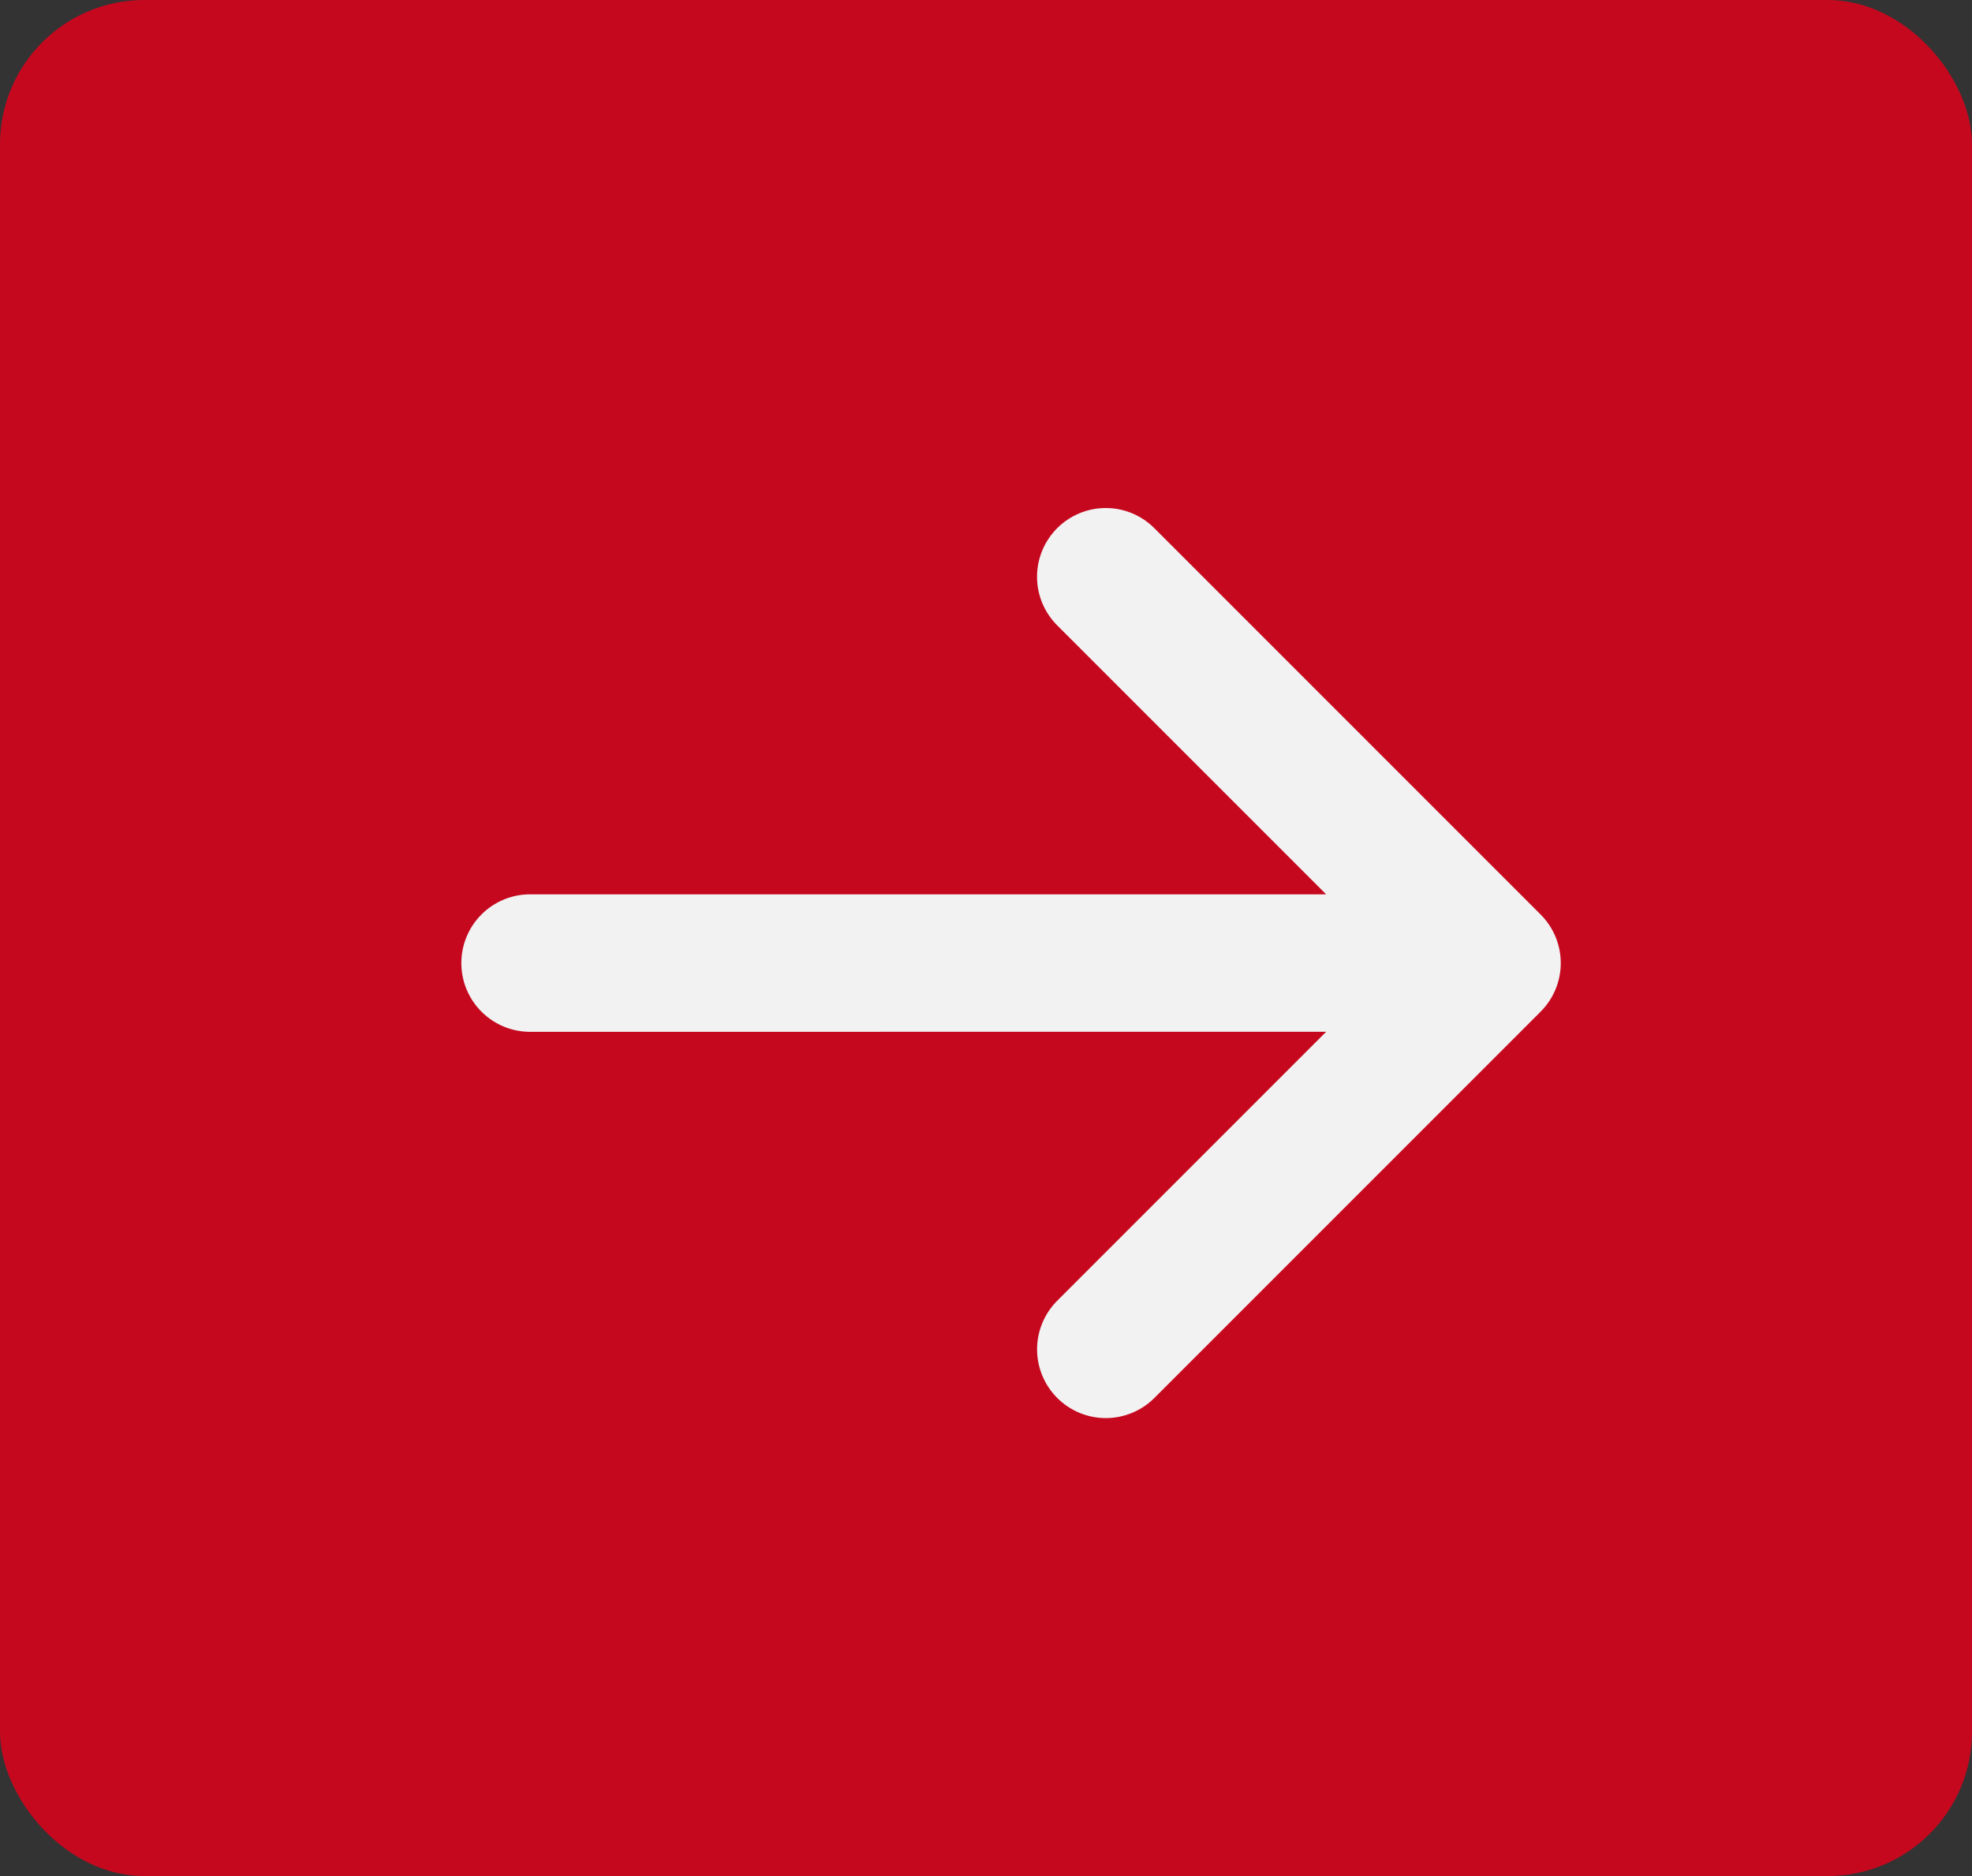 <?xml version="1.0" encoding="UTF-8"?> <svg xmlns="http://www.w3.org/2000/svg" width="41" height="39" viewBox="0 0 41 39" fill="none"><rect x="0" y="0" width="41" height="39" fill="#333333" stroke="none"/><rect width="41" height="39" rx="3" fill="#C6081F"></rect><path fill-rule="evenodd" clip-rule="evenodd" d="M11.02 21.45C10.641 21.45 10.278 21.299 10.01 21.031C9.742 20.763 9.591 20.399 9.592 20.02C9.592 19.641 9.743 19.277 10.011 19.01C10.279 18.742 10.643 18.591 11.022 18.592L27.572 18.592L21.98 13C21.712 12.732 21.561 12.369 21.561 11.99C21.561 11.611 21.712 11.248 21.98 10.98C22.248 10.712 22.611 10.561 22.99 10.561C23.369 10.561 23.732 10.712 24 10.98L32.031 19.011C32.299 19.279 32.45 19.642 32.45 20.021C32.45 20.4 32.299 20.763 32.031 21.031L24.001 29.061C23.733 29.329 23.37 29.48 22.991 29.48C22.612 29.48 22.248 29.329 21.981 29.061C21.713 28.793 21.562 28.43 21.562 28.051C21.562 27.672 21.713 27.309 21.98 27.041L27.572 21.449L11.02 21.45Z" fill="#F2F2F2"></path></svg> 
